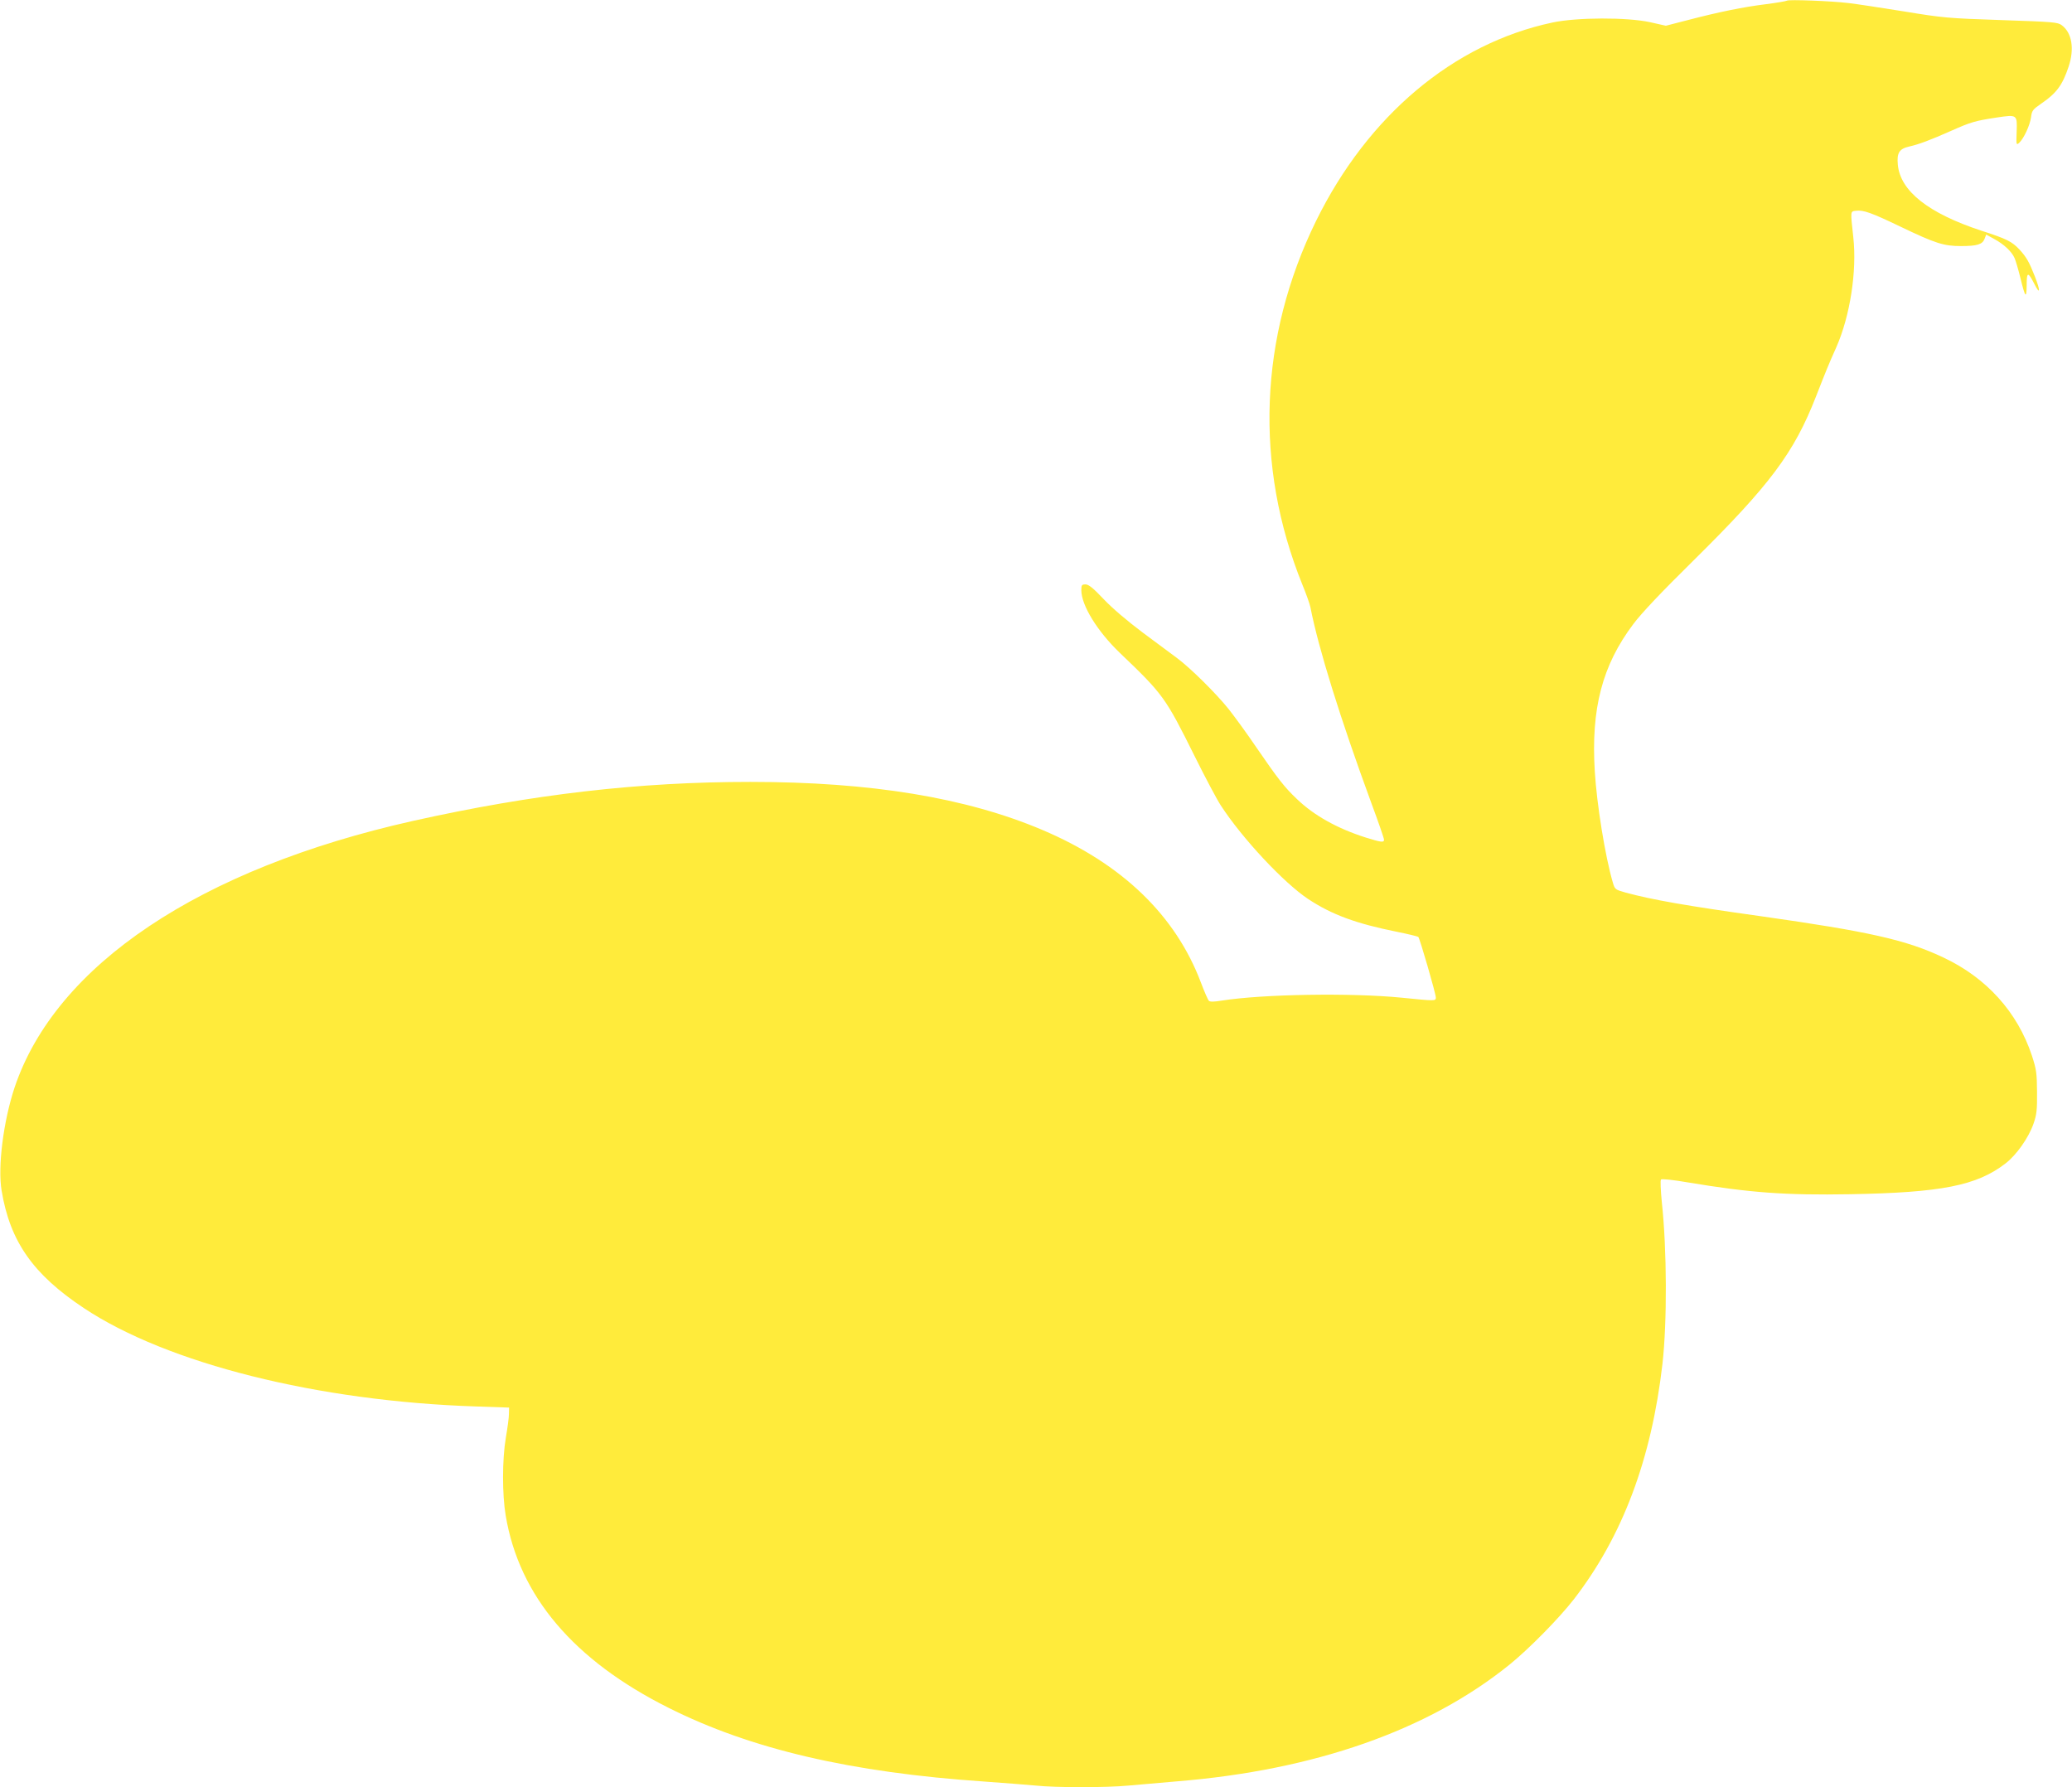 <?xml version="1.0" standalone="no"?>
<!DOCTYPE svg PUBLIC "-//W3C//DTD SVG 20010904//EN"
 "http://www.w3.org/TR/2001/REC-SVG-20010904/DTD/svg10.dtd">
<svg version="1.0" xmlns="http://www.w3.org/2000/svg"
 width="1280pt" height="1104pt" viewBox="0 0 1280 1104"
 preserveAspectRatio="xMidYMid meet">
<g transform="translate(0,1104) scale(0.1,-0.1)"
fill="#ffeb3b" stroke="none">
<path d="M11039 11036 c-3 -3 -61 -13 -130 -22 -139 -17 -291 -48 -486 -99
l-132 -34 -98 22 c-143 31 -452 30 -602 -2 -612 -130 -1141 -575 -1461 -1226
-352 -718 -382 -1510 -85 -2245 24 -58 46 -121 50 -140 50 -256 184 -686 376
-1209 44 -118 79 -220 79 -228 0 -19 -18 -16 -112 13 -176 56 -320 136 -426
238 -77 73 -116 123 -252 321 -56 83 -133 188 -170 235 -76 95 -236 254 -320
316 -30 22 -125 93 -210 156 -96 72 -188 150 -242 207 -65 69 -93 91 -112 91
-23 0 -26 -4 -26 -37 1 -94 100 -254 239 -387 267 -255 281 -275 460 -635 65
-131 138 -269 163 -307 132 -203 389 -478 540 -578 146 -96 294 -151 548 -202
69 -14 128 -28 132 -32 9 -9 108 -350 108 -374 0 -22 -2 -22 -211 -1 -310 31
-860 22 -1112 -18 -48 -8 -72 -8 -79 -1 -6 6 -28 56 -49 112 -157 416 -487
734 -979 943 -471 200 -1061 297 -1805 297 -689 0 -1344 -76 -2084 -241 -1317
-295 -2207 -890 -2461 -1647 -69 -208 -105 -490 -80 -637 52 -314 194 -517
509 -726 515 -342 1444 -575 2422 -607 l204 -7 -1 -40 c0 -22 -9 -87 -19 -145
-23 -136 -23 -352 -1 -482 83 -497 420 -894 1005 -1187 509 -256 1128 -400
1951 -456 124 -9 268 -20 320 -25 122 -13 434 -13 570 0 58 5 192 17 299 26
851 69 1553 315 2056 721 120 97 306 286 397 403 301 389 480 865 548 1455 29
257 28 704 -4 1000 -7 72 -10 134 -5 139 4 5 74 -2 166 -18 385 -64 602 -80
1003 -73 562 10 782 53 959 190 68 52 143 159 173 245 20 57 23 86 22 197 -1
118 -4 139 -32 225 -89 268 -280 480 -546 605 -229 109 -463 161 -1126 255
-458 64 -676 102 -840 147 -63 18 -64 19 -77 63 -47 160 -99 484 -111 685 -24
388 46 655 238 910 50 67 173 197 369 390 476 470 624 668 760 1017 61 156 77
196 125 303 85 193 128 470 105 679 -18 165 -19 160 16 164 46 6 96 -12 275
-98 217 -104 268 -120 374 -120 100 0 133 10 146 45 l10 26 49 -27 c61 -33
110 -79 127 -120 7 -17 23 -71 35 -120 30 -123 38 -133 39 -46 0 84 8 85 47 9
37 -74 39 -44 3 47 -35 89 -52 118 -94 164 -47 50 -78 66 -236 117 -328 108
-501 245 -516 408 -7 73 9 98 71 112 61 14 128 39 261 98 119 53 147 61 279
81 127 19 127 19 123 -90 -3 -80 -2 -82 16 -66 28 26 66 107 73 158 5 41 11
48 63 84 94 64 131 114 169 228 37 110 21 209 -42 256 -25 19 -51 21 -375 32
-329 11 -360 14 -597 53 -137 22 -293 46 -345 52 -104 13 -372 23 -381 15z"/>
</g>
</svg>

